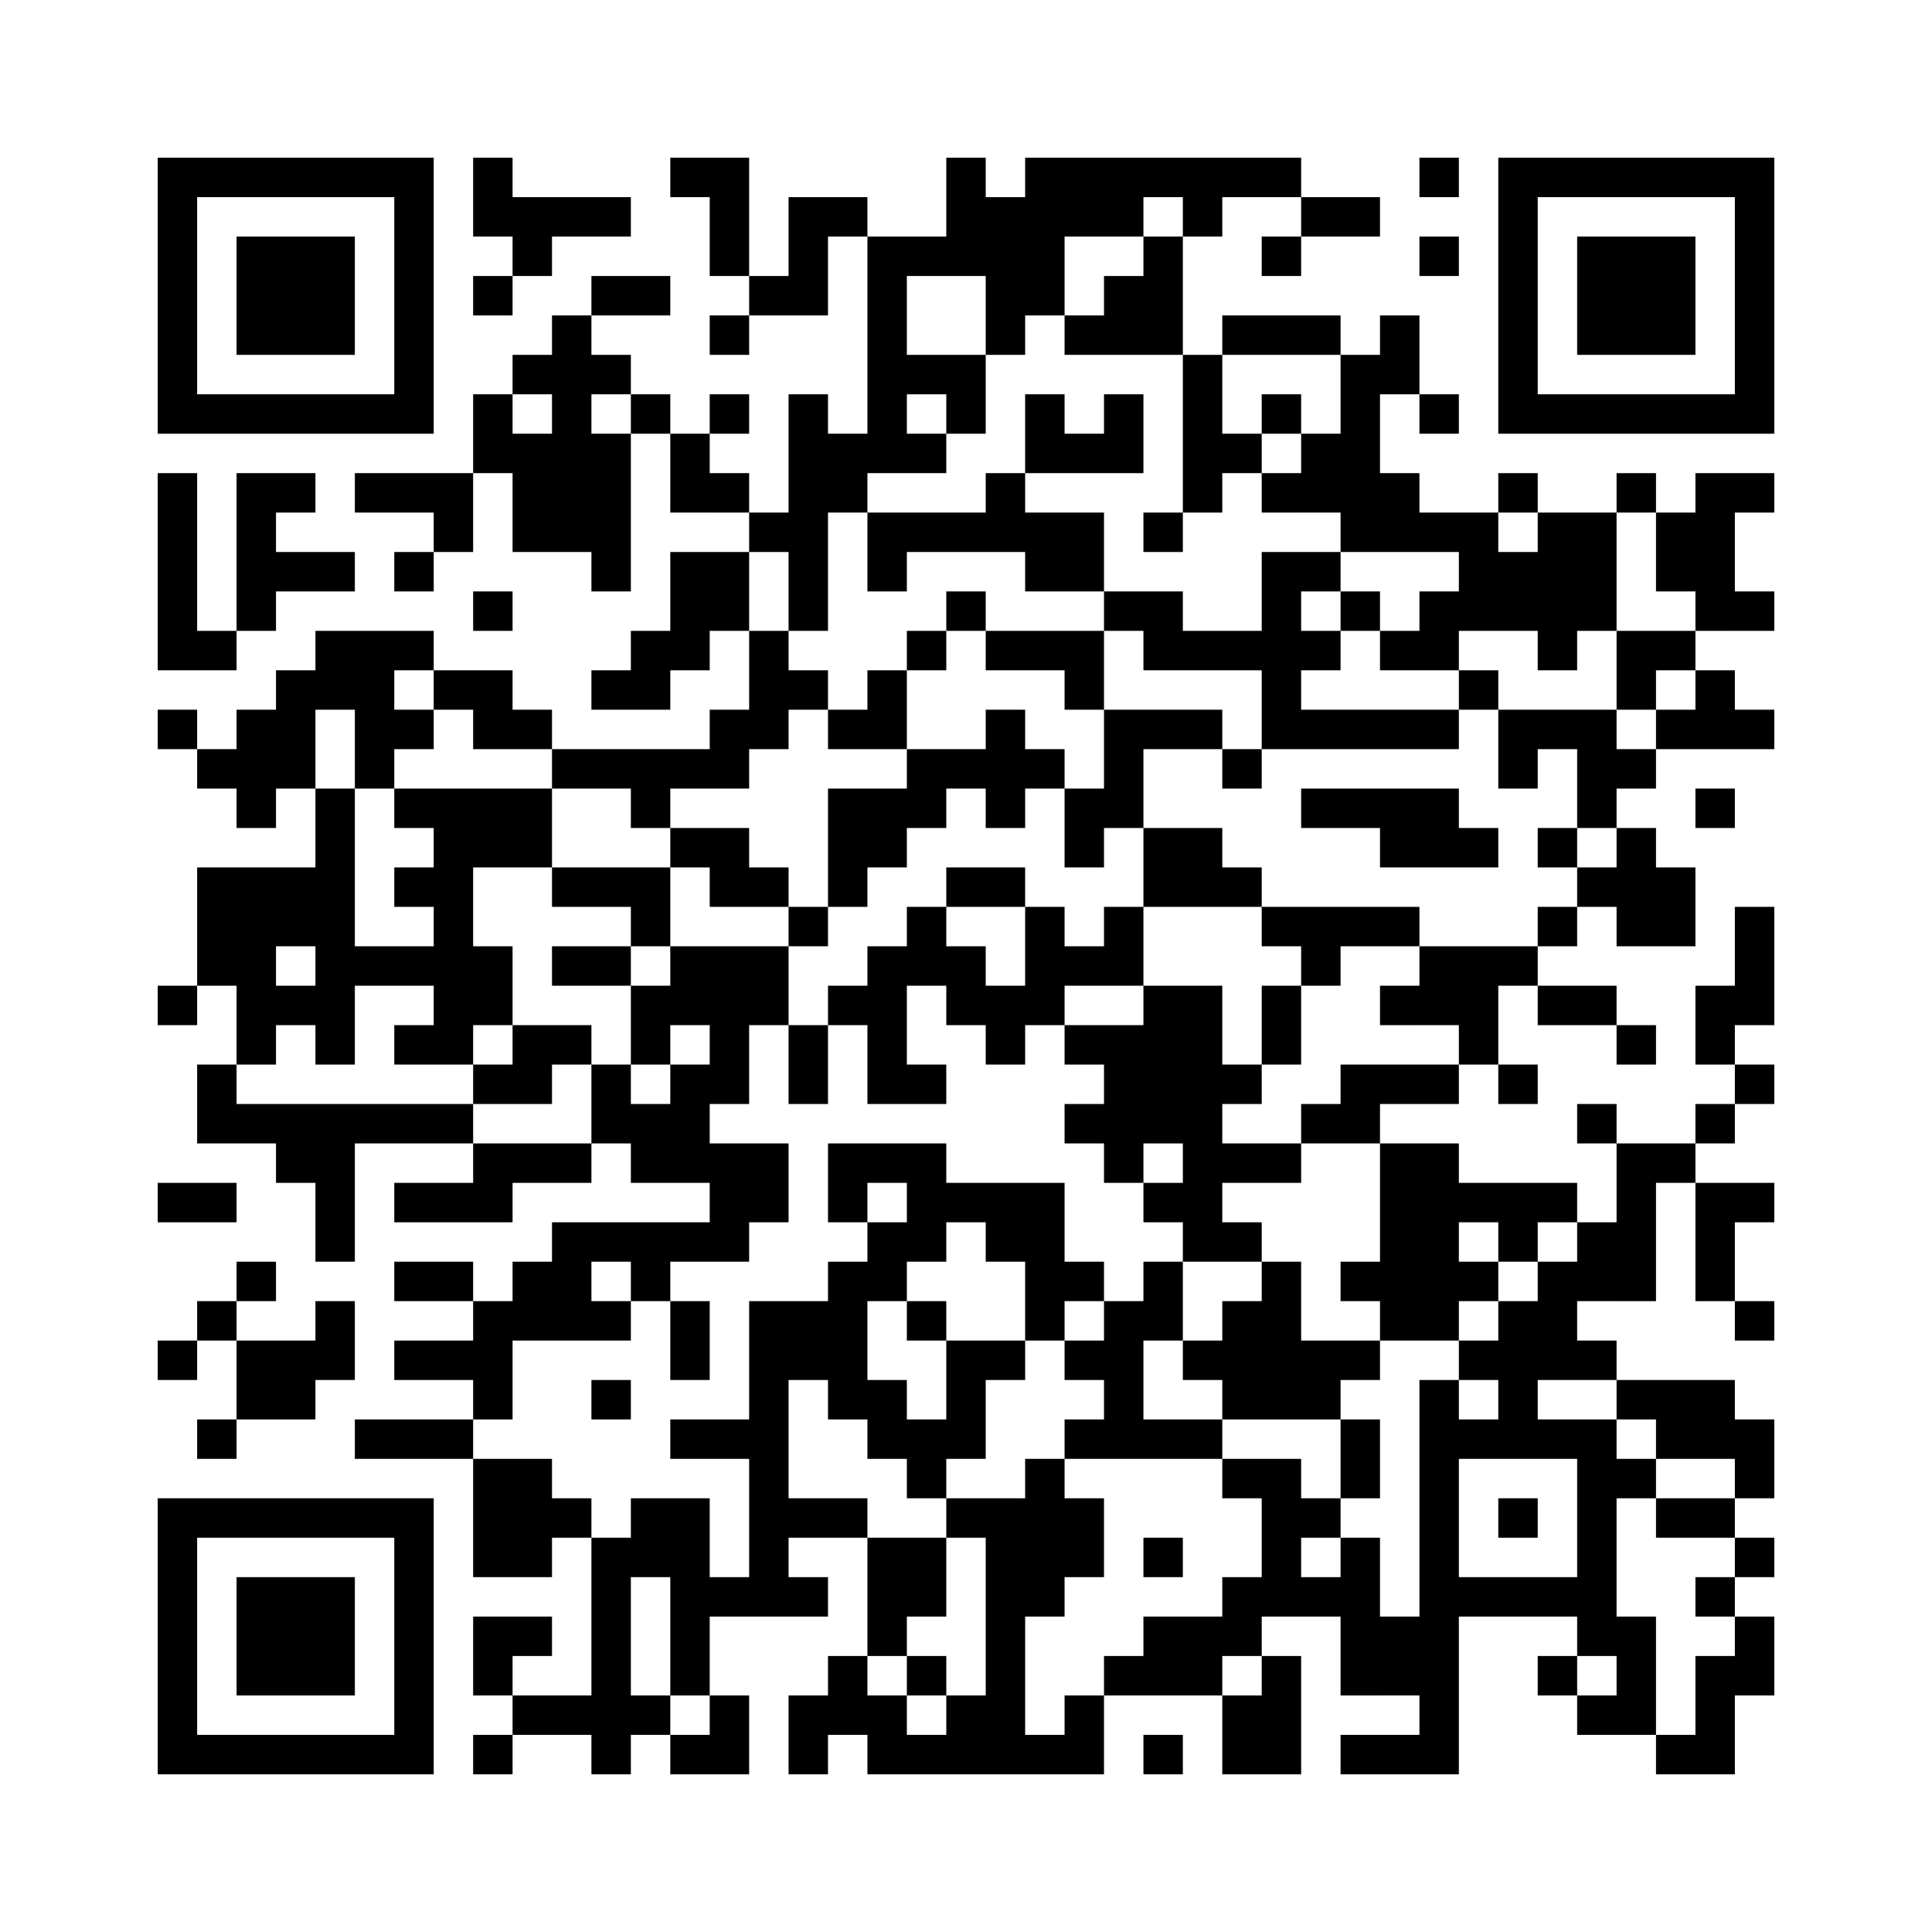 ﻿<?xml version="1.0" encoding="UTF-8"?>
<!DOCTYPE svg PUBLIC "-//W3C//DTD SVG 1.1//EN" "http://www.w3.org/Graphics/SVG/1.1/DTD/svg11.dtd">
<svg xmlns="http://www.w3.org/2000/svg" version="1.1" viewBox="0 0 49 49" stroke="none">
	<rect width="100%" height="100%" fill="#ffffff"/>
	<path d="M4,4h7v1h-7z M12,4h1v2h-1z M17,4h2v1h-2z M24,4h1v3h-1z M26,4h7v1h-7z M36,4h1v1h-1z M38,4h7v1h-7z M4,5h1v6h-1z M10,5h1v6h-1z M13,5h3v1h-3z M18,5h1v2h-1z M20,5h1v3h-1z M21,5h1v1h-1z M25,5h2v3h-2z M27,5h2v1h-2z M30,5h1v1h-1z M33,5h2v1h-2z M38,5h1v6h-1z M44,5h1v6h-1z M6,6h3v3h-3z M13,6h1v1h-1z M22,6h1v6h-1z M23,6h1v1h-1z M29,6h1v3h-1z M32,6h1v1h-1z M36,6h1v1h-1z M40,6h3v3h-3z M12,7h1v1h-1z M15,7h2v1h-2z M19,7h1v1h-1z M28,7h1v2h-1z M14,8h1v6h-1z M18,8h1v1h-1z M25,8h1v1h-1z M27,8h1v1h-1z M31,8h3v1h-3z M35,8h1v2h-1z M13,9h1v1h-1z M15,9h1v1h-1z M23,9h2v1h-2z M30,9h1v4h-1z M34,9h1v5h-1z M5,10h5v1h-5z M12,10h1v2h-1z M16,10h1v1h-1z M18,10h1v1h-1z M20,10h1v6h-1z M24,10h1v1h-1z M26,10h1v2h-1z M28,10h1v2h-1z M32,10h1v1h-1z M36,10h1v1h-1z M39,10h5v1h-5z M13,11h1v3h-1z M15,11h1v4h-1z M17,11h1v2h-1z M21,11h1v2h-1z M23,11h1v1h-1z M27,11h1v1h-1z M31,11h1v1h-1z M33,11h1v2h-1z M4,12h1v5h-1z M6,12h1v4h-1z M7,12h1v1h-1z M9,12h3v1h-3z M18,12h1v1h-1z M25,12h1v2h-1z M32,12h1v1h-1z M35,12h1v2h-1z M38,12h1v1h-1z M41,12h1v1h-1z M43,12h1v4h-1z M44,12h1v1h-1z M11,13h1v1h-1z M19,13h1v1h-1z M22,13h3v1h-3z M26,13h2v2h-2z M29,13h1v1h-1z M36,13h2v1h-2z M39,13h2v3h-2z M42,13h1v2h-1z M7,14h2v1h-2z M10,14h1v1h-1z M17,14h2v2h-2z M22,14h1v1h-1z M32,14h1v5h-1z M33,14h1v1h-1z M37,14h2v2h-2z M12,15h1v1h-1z M24,15h1v1h-1z M28,15h2v1h-2z M34,15h1v1h-1z M36,15h1v2h-1z M44,15h1v1h-1z M5,16h1v1h-1z M8,16h2v2h-2z M10,16h1v1h-1z M16,16h2v1h-2z M19,16h1v3h-1z M23,16h1v1h-1z M25,16h3v1h-3z M29,16h3v1h-3z M33,16h1v1h-1z M35,16h1v1h-1z M39,16h1v1h-1z M41,16h2v1h-2z M7,17h1v3h-1z M11,17h2v1h-2z M15,17h2v1h-2z M20,17h1v1h-1z M22,17h1v2h-1z M27,17h1v1h-1z M37,17h1v1h-1z M41,17h1v1h-1z M43,17h1v2h-1z M4,18h1v1h-1z M6,18h1v3h-1z M9,18h2v1h-2z M12,18h2v1h-2z M18,18h1v2h-1z M21,18h1v1h-1z M25,18h1v3h-1z M28,18h3v1h-3z M33,18h4v1h-4z M38,18h3v1h-3z M42,18h1v1h-1z M44,18h1v1h-1z M5,19h1v1h-1z M9,19h1v1h-1z M14,19h4v1h-4z M23,19h2v1h-2z M26,19h1v1h-1z M28,19h1v2h-1z M31,19h1v1h-1z M38,19h1v1h-1z M40,19h2v1h-2z M8,20h1v7h-1z M10,20h4v1h-4z M16,20h1v1h-1z M21,20h2v2h-2z M23,20h1v1h-1z M27,20h1v2h-1z M33,20h4v1h-4z M40,20h1v1h-1z M43,20h1v1h-1z M11,21h1v6h-1z M12,21h2v1h-2z M17,21h2v1h-2z M29,21h2v2h-2z M35,21h3v1h-3z M39,21h1v1h-1z M41,21h1v3h-1z M5,22h3v2h-3z M10,22h1v1h-1z M14,22h3v1h-3z M18,22h2v1h-2z M21,22h1v1h-1z M24,22h2v1h-2z M31,22h1v1h-1z M40,22h1v1h-1z M42,22h1v2h-1z M16,23h1v1h-1z M20,23h1v1h-1z M23,23h1v2h-1z M26,23h1v3h-1z M28,23h1v2h-1z M32,23h4v1h-4z M39,23h1v1h-1z M44,23h1v3h-1z M5,24h2v1h-2z M9,24h2v1h-2z M12,24h1v2h-1z M14,24h2v1h-2z M17,24h3v2h-3z M22,24h1v4h-1z M24,24h1v2h-1z M27,24h1v1h-1z M33,24h1v1h-1z M36,24h2v2h-2z M38,24h1v1h-1z M4,25h1v1h-1z M6,25h2v1h-2z M16,25h1v2h-1z M21,25h1v1h-1z M25,25h1v2h-1z M29,25h2v4h-2z M32,25h1v2h-1z M35,25h1v1h-1z M39,25h2v1h-2z M43,25h1v2h-1z M6,26h1v1h-1z M10,26h1v1h-1z M13,26h2v1h-2z M18,26h1v2h-1z M20,26h1v2h-1z M27,26h2v1h-2z M37,26h1v1h-1z M41,26h1v1h-1z M5,27h1v2h-1z M12,27h2v1h-2z M15,27h1v2h-1z M17,27h1v3h-1z M23,27h1v1h-1z M28,27h1v3h-1z M31,27h1v1h-1z M34,27h3v1h-3z M38,27h1v1h-1z M44,27h1v1h-1z M6,28h6v1h-6z M16,28h1v2h-1z M27,28h1v1h-1z M33,28h2v1h-2z M40,28h1v1h-1z M43,28h1v1h-1z M7,29h2v1h-2z M12,29h3v1h-3z M18,29h2v2h-2z M21,29h3v1h-3z M30,29h3v1h-3z M35,29h2v5h-2z M41,29h1v4h-1z M42,29h1v1h-1z M4,30h2v1h-2z M8,30h1v2h-1z M10,30h3v1h-3z M21,30h1v1h-1z M23,30h4v1h-4z M29,30h2v1h-2z M37,30h3v1h-3z M43,30h1v3h-1z M44,30h1v1h-1z M14,31h5v1h-5z M22,31h2v1h-2z M25,31h2v1h-2z M30,31h2v1h-2z M38,31h1v1h-1z M40,31h1v2h-1z M6,32h1v1h-1z M10,32h2v1h-2z M13,32h2v2h-2z M16,32h1v1h-1z M21,32h1v4h-1z M22,32h1v1h-1z M26,32h2v1h-2z M29,32h1v2h-1z M32,32h1v4h-1z M34,32h1v1h-1z M37,32h1v1h-1z M39,32h1v3h-1z M5,33h1v1h-1z M8,33h1v2h-1z M12,33h1v3h-1z M15,33h1v1h-1z M17,33h1v2h-1z M19,33h1v8h-1z M20,33h1v2h-1z M23,33h1v1h-1z M26,33h1v1h-1z M28,33h1v4h-1z M31,33h1v3h-1z M38,33h1v4h-1z M44,33h1v1h-1z M4,34h1v1h-1z M6,34h2v2h-2z M10,34h2v1h-2z M24,34h1v3h-1z M25,34h1v1h-1z M27,34h1v1h-1z M30,34h1v1h-1z M33,34h2v1h-2z M37,34h1v1h-1z M40,34h1v1h-1z M15,35h1v1h-1z M22,35h1v2h-1z M33,35h1v1h-1z M36,35h1v10h-1z M41,35h3v1h-3z M5,36h1v1h-1z M9,36h3v1h-3z M17,36h2v1h-2z M23,36h1v2h-1z M27,36h1v1h-1z M29,36h2v1h-2z M34,36h1v2h-1z M37,36h1v1h-1z M39,36h2v1h-2z M42,36h3v1h-3z M12,37h2v3h-2z M26,37h1v4h-1z M31,37h2v1h-2z M40,37h1v5h-1z M41,37h1v1h-1z M44,37h1v1h-1z M4,38h7v1h-7z M14,38h1v1h-1z M16,38h2v2h-2z M20,38h2v1h-2z M24,38h2v1h-2z M27,38h1v2h-1z M32,38h1v3h-1z M33,38h1v1h-1z M38,38h1v1h-1z M42,38h2v1h-2z M4,39h1v6h-1z M10,39h1v6h-1z M15,39h1v6h-1z M22,39h2v2h-2z M25,39h1v6h-1z M29,39h1v1h-1z M34,39h1v4h-1z M44,39h1v1h-1z M6,40h3v3h-3z M17,40h1v3h-1z M18,40h1v1h-1z M20,40h1v1h-1z M31,40h1v2h-1z M33,40h1v1h-1z M37,40h3v1h-3z M43,40h1v1h-1z M12,41h2v1h-2z M22,41h1v1h-1z M29,41h2v2h-2z M35,41h1v2h-1z M41,41h1v3h-1z M44,41h1v2h-1z M12,42h1v1h-1z M21,42h1v2h-1z M23,42h1v1h-1z M28,42h1v1h-1z M32,42h1v3h-1z M39,42h1v1h-1z M43,42h1v3h-1z M13,43h2v1h-2z M16,43h1v1h-1z M18,43h1v2h-1z M20,43h1v2h-1z M22,43h1v2h-1z M24,43h1v2h-1z M27,43h1v2h-1z M31,43h1v2h-1z M40,43h1v1h-1z M5,44h5v1h-5z M12,44h1v1h-1z M17,44h1v1h-1z M23,44h1v1h-1z M26,44h1v1h-1z M29,44h1v1h-1z M34,44h2v1h-2z M42,44h1v1h-1z" fill="#000000"/>
</svg>
